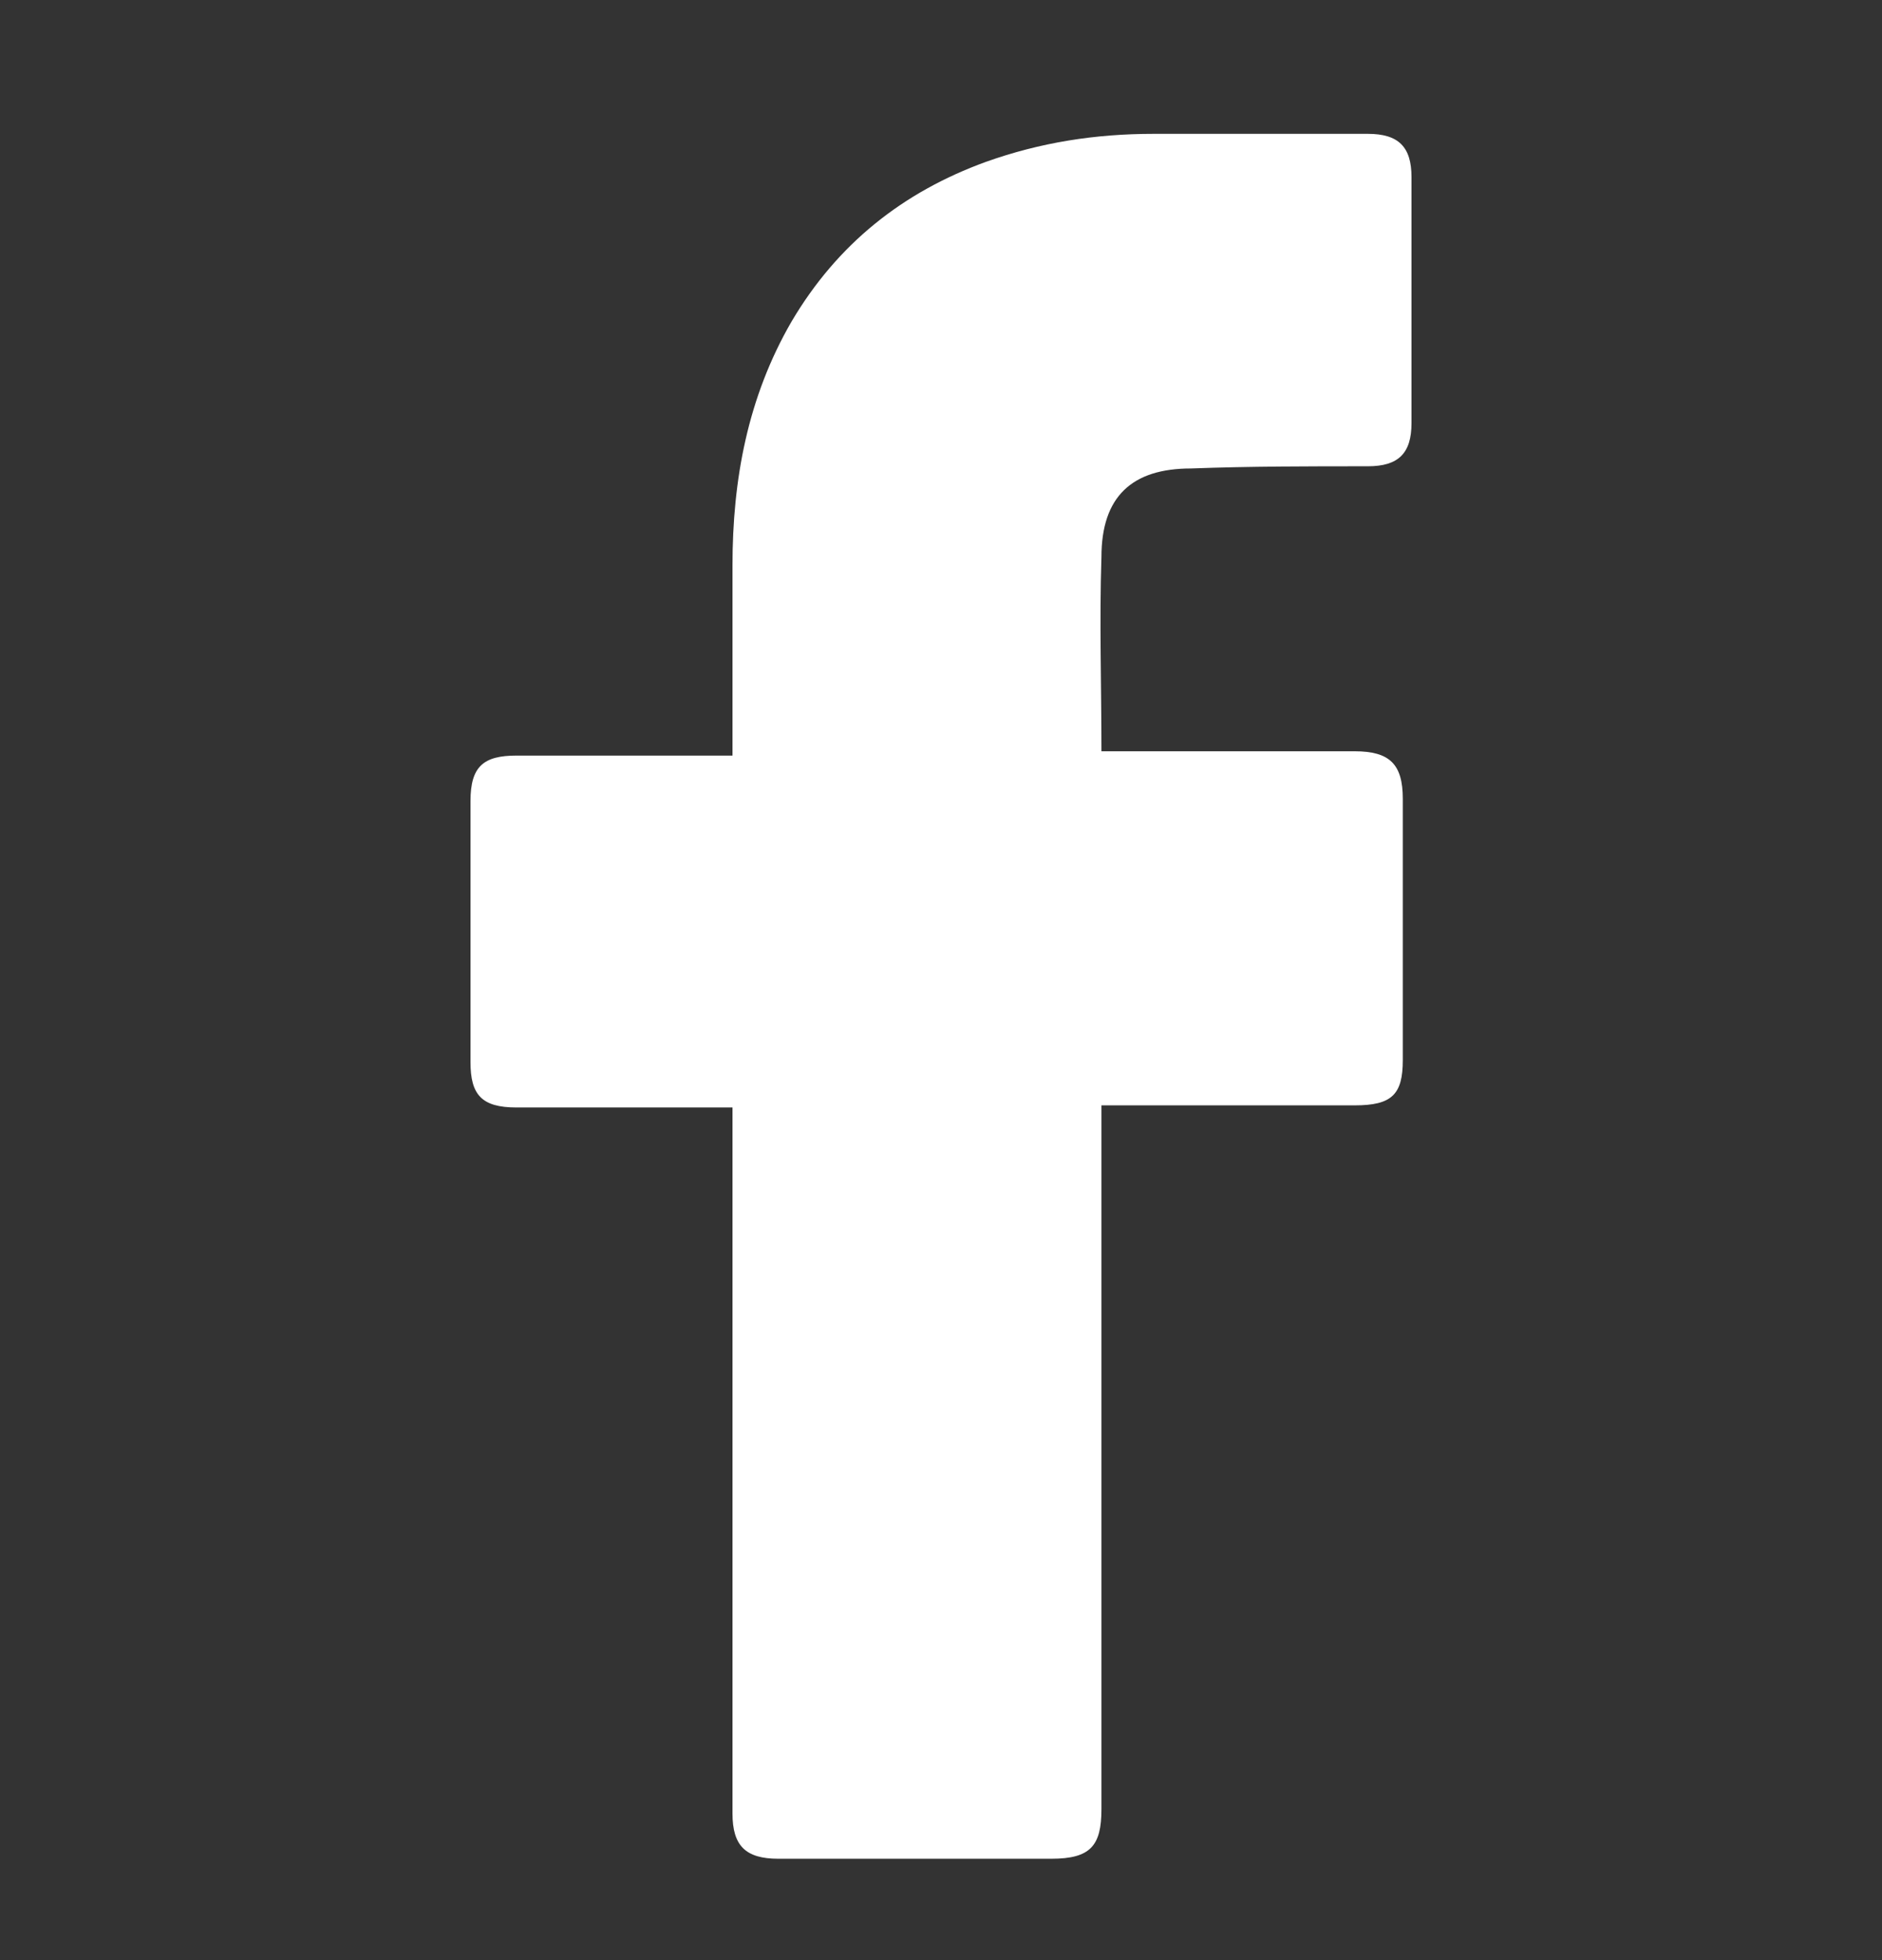 <svg width="24" height="25" viewBox="0 0 24 25" fill="none" xmlns="http://www.w3.org/2000/svg"><rect x="0" y="0" width="24" height="25" fill="#333333" stroke="none"/><path d="M9.341 14.125C9.258 14.125 7.42 14.125 6.585 14.125C6.139 14.125 6 13.96 6 13.547C6 12.445 6 11.316 6 10.215C6 9.775 6.167 9.637 6.585 9.637H9.341C9.341 9.555 9.341 7.957 9.341 7.214C9.341 6.113 9.536 5.066 10.093 4.103C10.678 3.111 11.513 2.45 12.571 2.065C13.267 1.817 13.963 1.707 14.715 1.707H17.443C17.833 1.707 18 1.872 18 2.258V5.397C18 5.782 17.833 5.947 17.443 5.947C16.691 5.947 15.94 5.947 15.188 5.975C14.436 5.975 14.046 6.333 14.046 7.104C14.019 7.929 14.046 8.729 14.046 9.582H17.276C17.722 9.582 17.889 9.747 17.889 10.188V13.52C17.889 13.96 17.75 14.098 17.276 14.098C16.274 14.098 14.13 14.098 14.046 14.098V23.074C14.046 23.542 13.907 23.707 13.406 23.707C12.237 23.707 11.095 23.707 9.926 23.707C9.508 23.707 9.341 23.542 9.341 23.129C9.341 20.237 9.341 14.208 9.341 14.125Z" fill="white"/></svg>